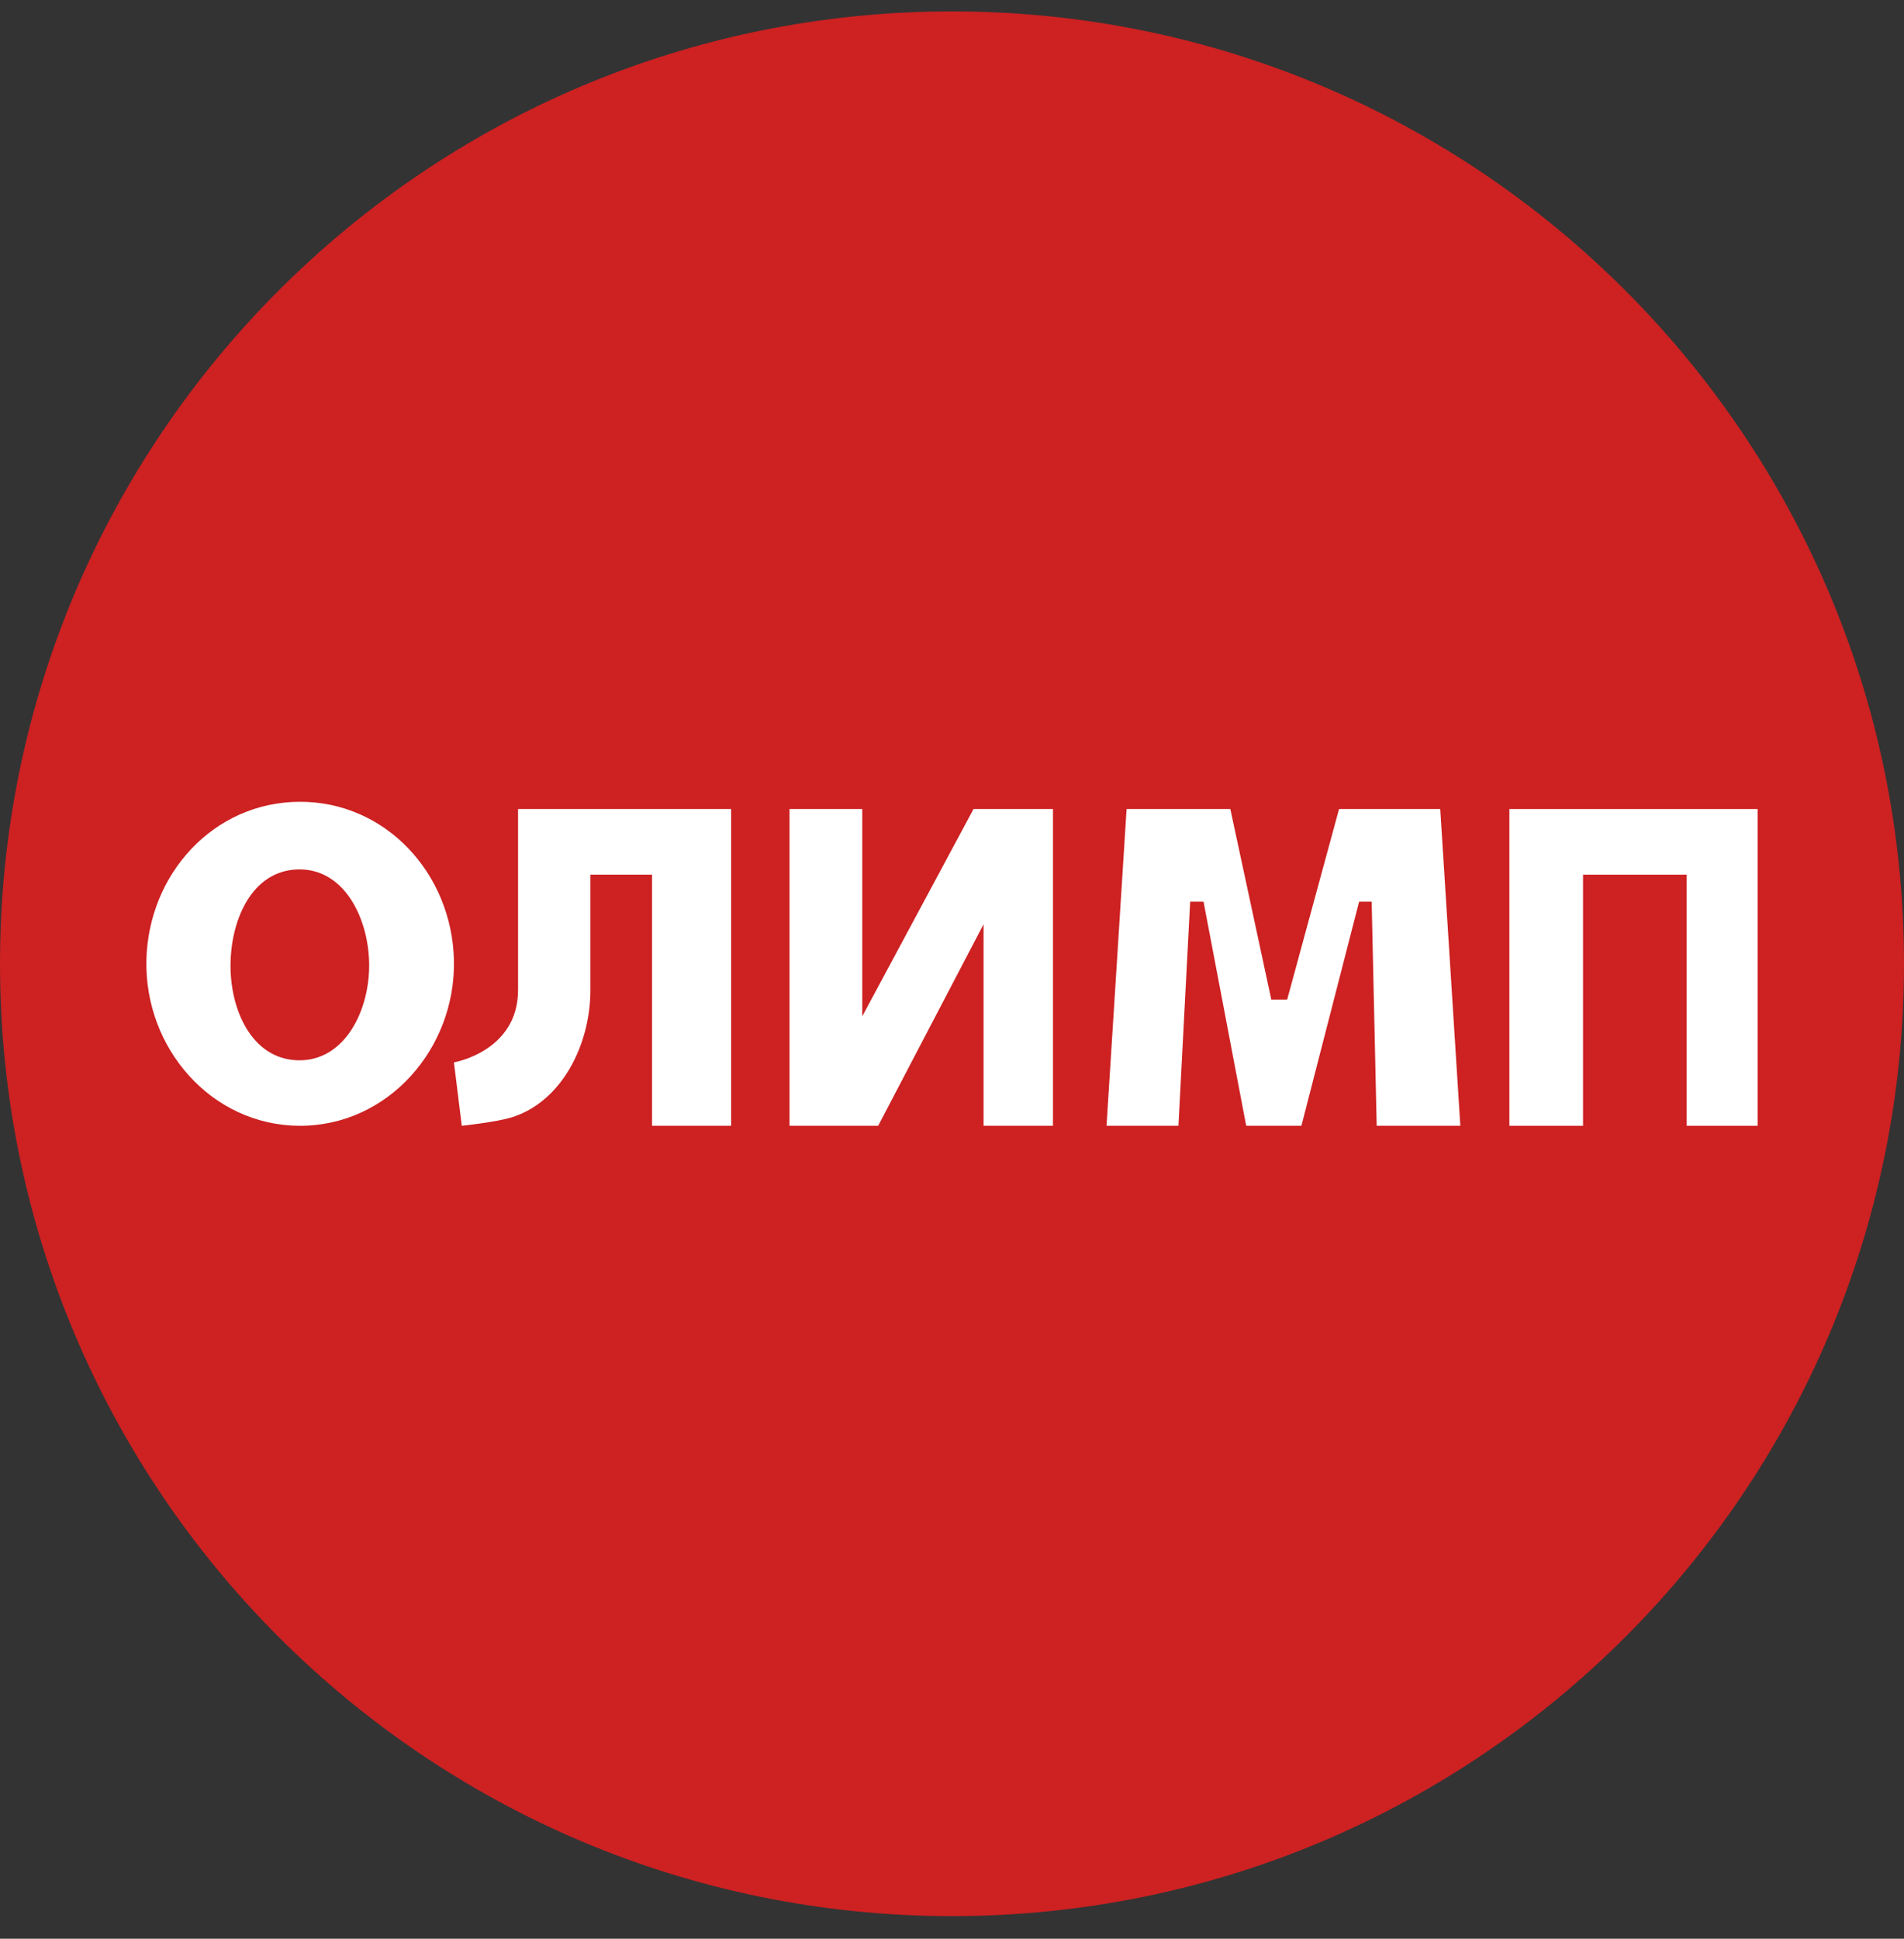 <svg width="56" height="57" viewBox="0 0 56 57" fill="none" xmlns="http://www.w3.org/2000/svg">
<rect x="0" y="0" width="56" height="57" fill="#333333" stroke="none"/>
<g clip-path="url(#clip0_557_478)">
<path d="M56 28.335C56 12.871 43.464 0.335 28 0.335C12.536 0.335 0 12.871 0 28.335C0 43.799 12.536 56.335 28 56.335C43.464 56.335 56 43.799 56 28.335Z" fill="#CD2122"/>
<path d="M4.306 28.229C4.363 25.702 6.274 23.588 8.802 23.573C11.344 23.558 13.294 25.687 13.351 28.229C13.409 30.831 11.404 33.114 8.802 33.099C6.214 33.084 4.248 30.816 4.306 28.229Z" fill="white"/>
<path d="M13.582 33.099L13.351 31.235C13.351 31.235 15.237 30.913 15.237 29.107V23.786H21.504V33.099H19.178V25.717H17.365V29.107C17.365 30.733 16.505 32.414 15.029 32.857C14.572 32.994 13.582 33.099 13.582 33.099Z" fill="white"/>
<path d="M23.221 23.786V33.099H25.829L28.928 27.174V33.099H30.97V23.786H28.633L25.361 29.88V23.786H23.221Z" fill="white"/>
<path d="M33.135 23.786L32.545 33.099H34.66L35.005 26.51H35.398L36.653 33.099H38.277L39.974 26.51H40.343L40.491 33.099H42.951L42.36 23.786H39.384L37.858 29.388H37.391L36.186 23.786H33.135Z" fill="white"/>
<path d="M44.393 23.786V33.099H46.56V25.717H49.608V33.099H51.695V23.786H44.393Z" fill="white"/>
<path d="M6.781 28.301C6.811 26.984 7.435 25.603 8.752 25.562C10.101 25.519 10.826 26.953 10.857 28.301C10.888 29.691 10.142 31.216 8.752 31.173C7.392 31.131 6.751 29.661 6.781 28.301Z" fill="#CD2122"/>
</g>
<defs>
<clipPath id="clip0_557_478">
<rect width="56" height="56" fill="white" transform="translate(0 0.336)"/>
</clipPath>
</defs>
</svg>
